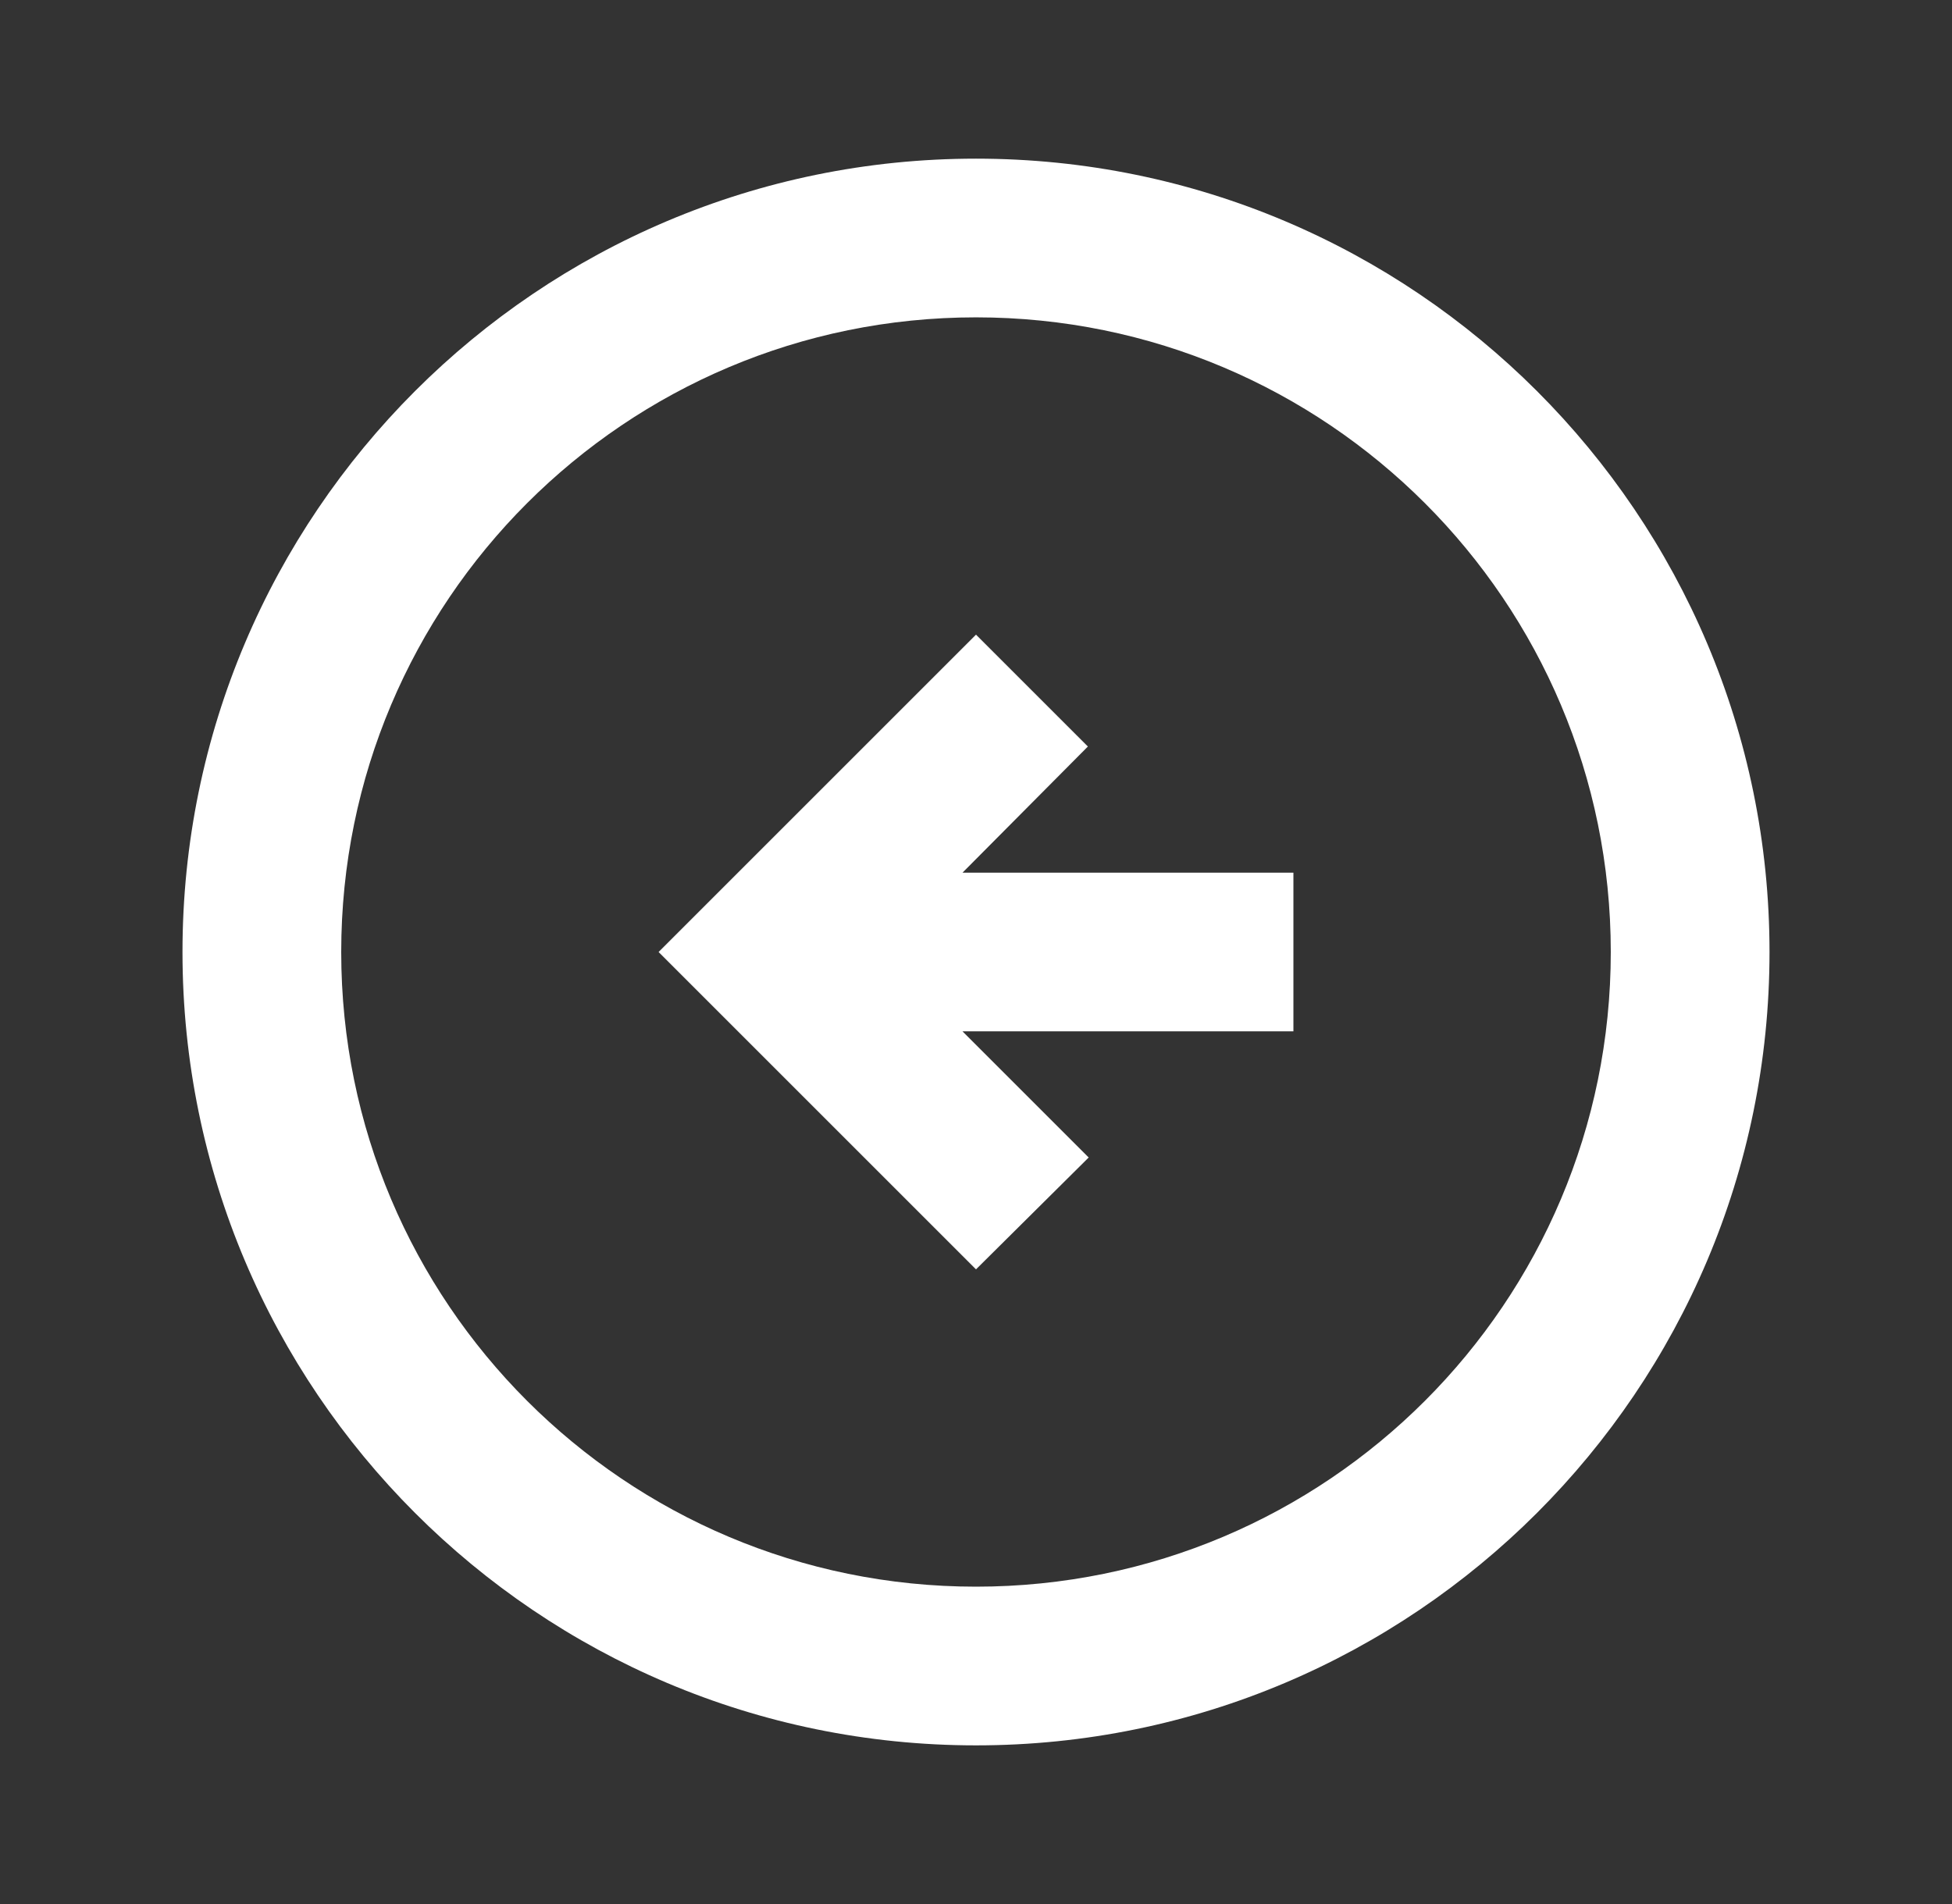 <?xml version="1.0" encoding="UTF-8"?> <svg xmlns="http://www.w3.org/2000/svg" width="41" height="40" viewBox="0 0 41 40" fill="none"><rect x="0" y="0" width="41" height="40" fill="#333333" stroke="none"/><path d="M3.833 20C3.833 29.2 11.3 36.667 20.5 36.667C29.7 36.667 37.167 29.2 37.167 20C37.167 10.8 29.7 3.333 20.5 3.333C11.3 3.333 3.833 10.8 3.833 20ZM33.833 20C33.833 27.367 27.867 33.333 20.5 33.333C13.133 33.333 7.167 27.367 7.167 20C7.167 12.633 13.133 6.667 20.5 6.667C27.867 6.667 33.833 12.633 33.833 20ZM13.833 20L20.5 13.333L22.85 15.683L20.217 18.333H27.167V21.667H20.217L22.867 24.317L20.5 26.667L13.833 20Z" fill="white"></path></svg> 